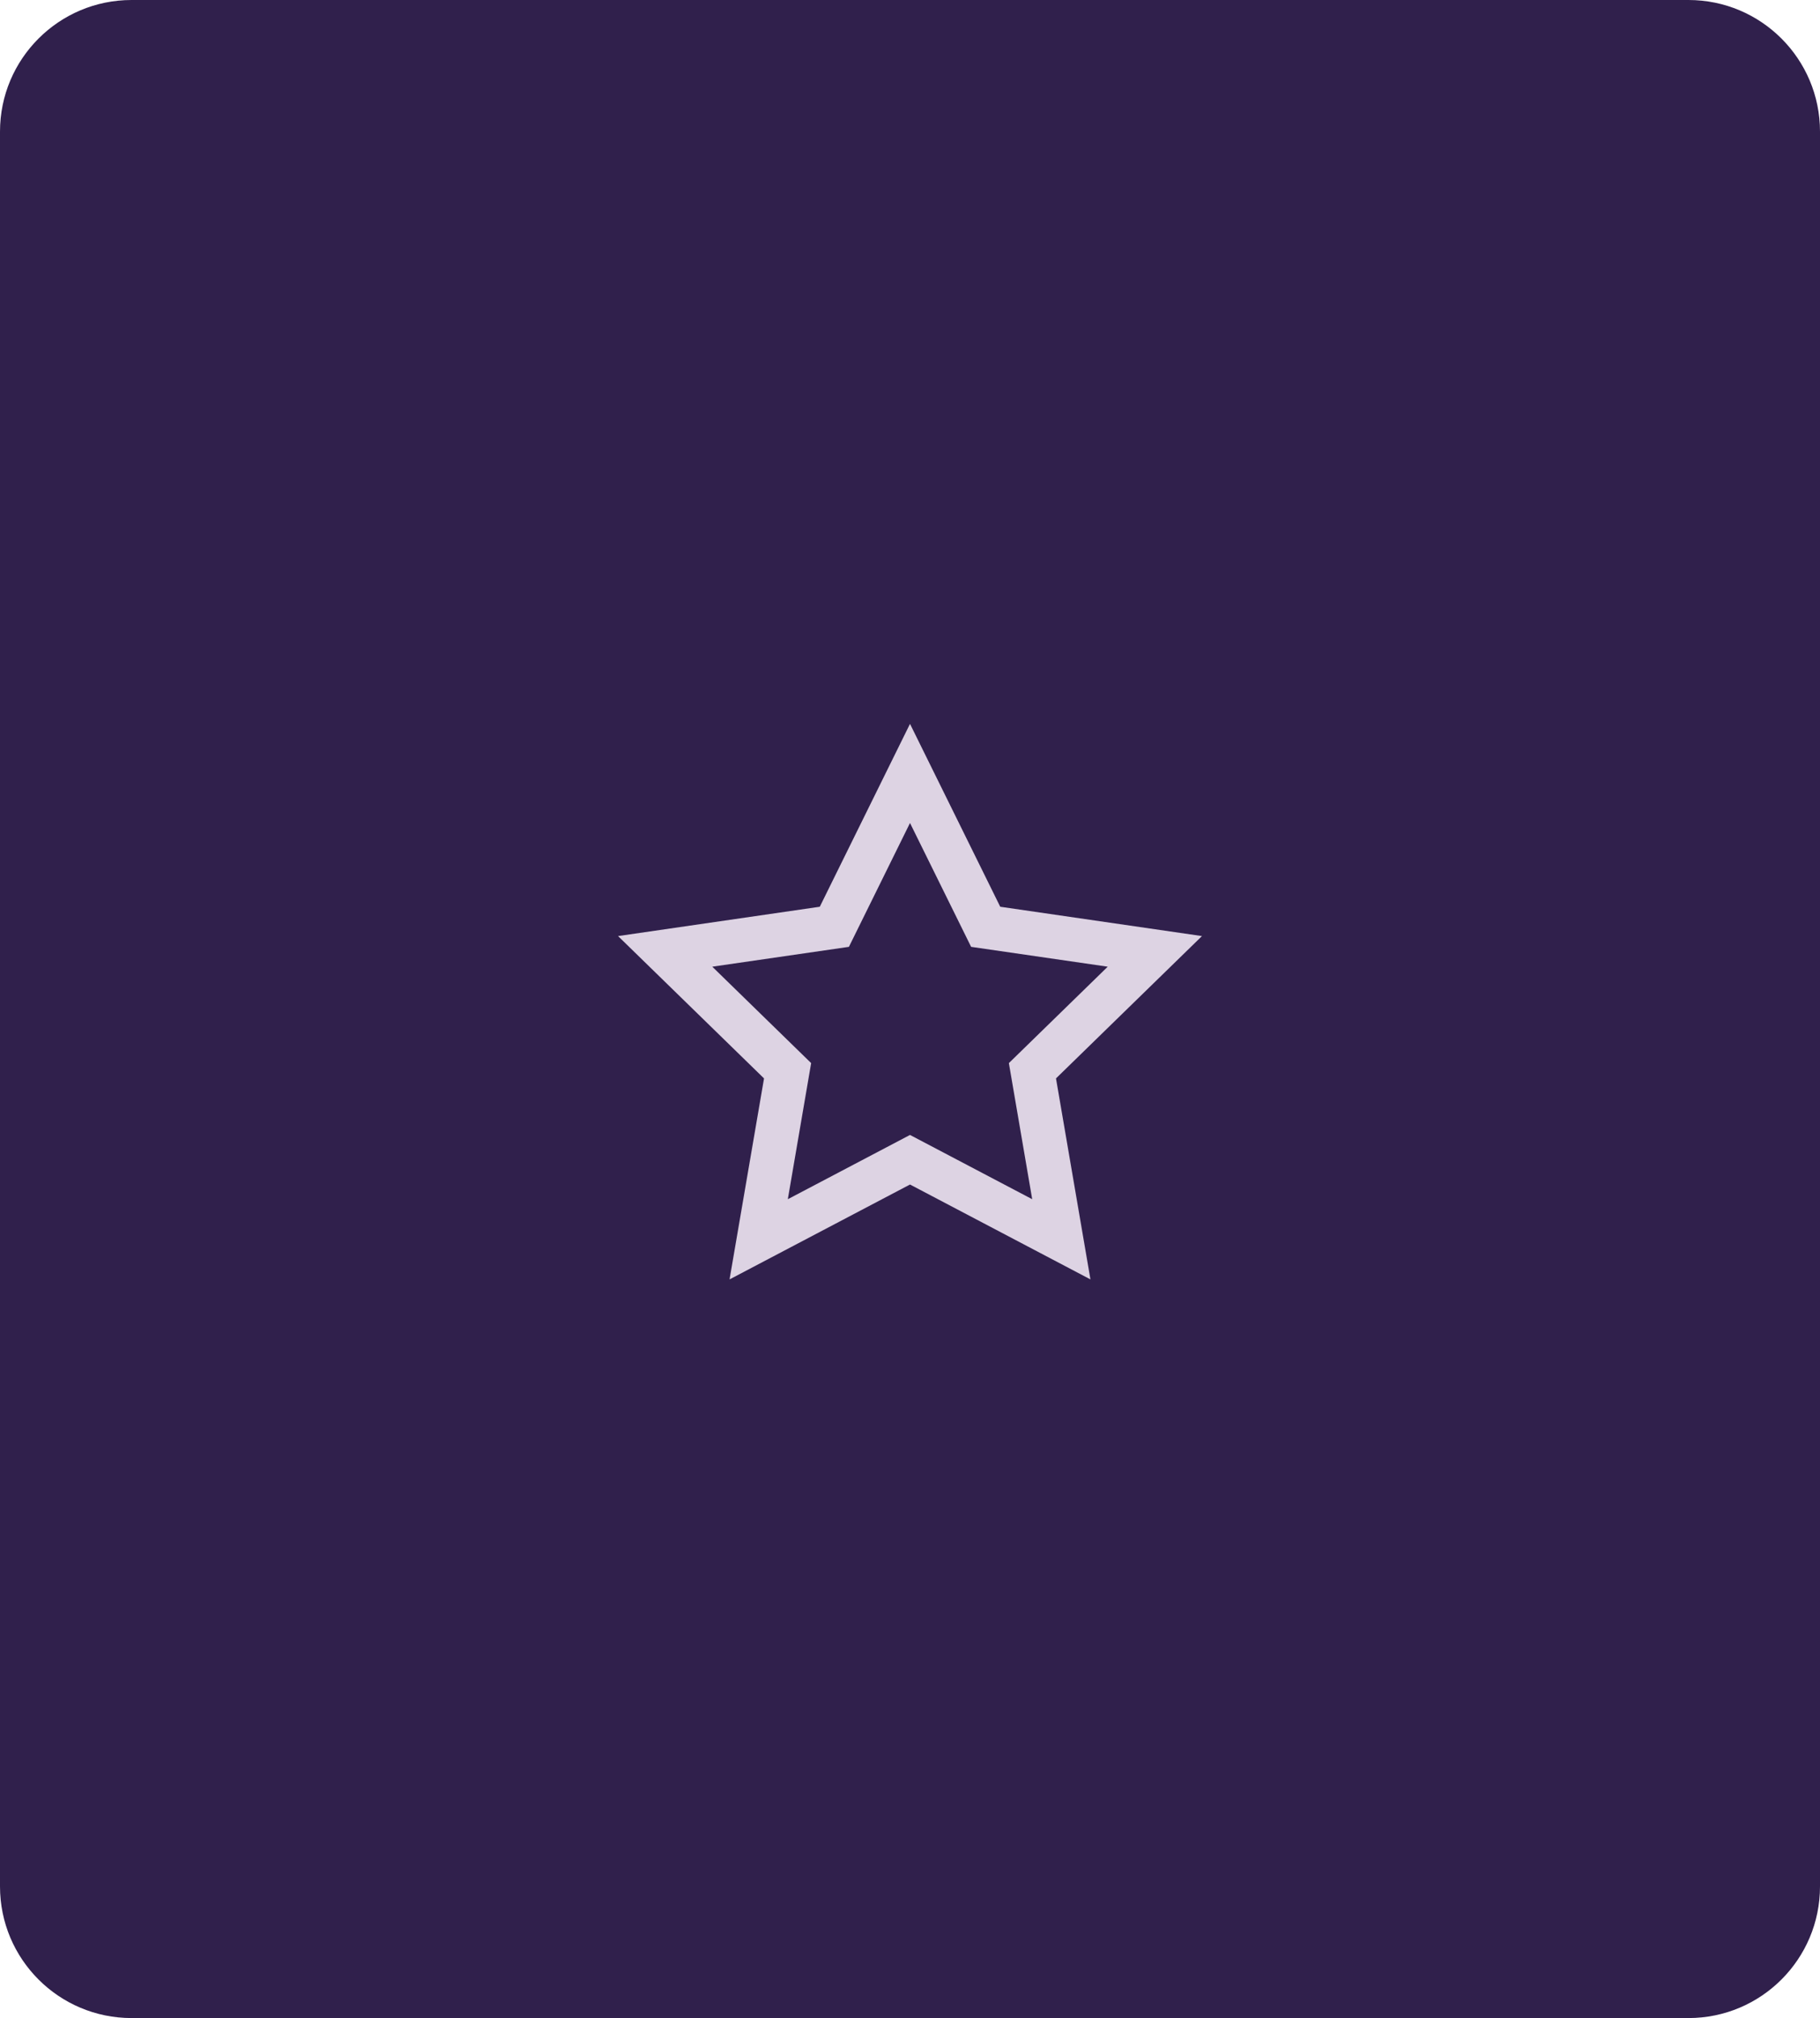 <svg width="83" height="92" viewBox="0 0 83 92" fill="none" xmlns="http://www.w3.org/2000/svg">
<path d="M0 6C0 2.686 2.686 0 6 0H77C80.314 0 83 2.686 83 6V86C83 89.314 80.314 92 77 92H6C2.686 92 0 89.314 0 86V6Z" fill="#30204C"/>
<path fill-rule="evenodd" clip-rule="evenodd" d="M45.615 41.337L41.5 33L37.386 41.337L28.186 42.674L34.843 49.163L33.271 58.326L41.5 54L49.729 58.326L48.158 49.163L54.815 42.674L45.615 41.337ZM50.517 44.07L44.287 43.165L41.5 37.519L38.714 43.165L32.483 44.07L36.992 48.465L35.928 54.67L41.5 51.74L47.073 54.67L46.009 48.465L50.517 44.07Z" fill="#DDD3E3"/>
</svg>

